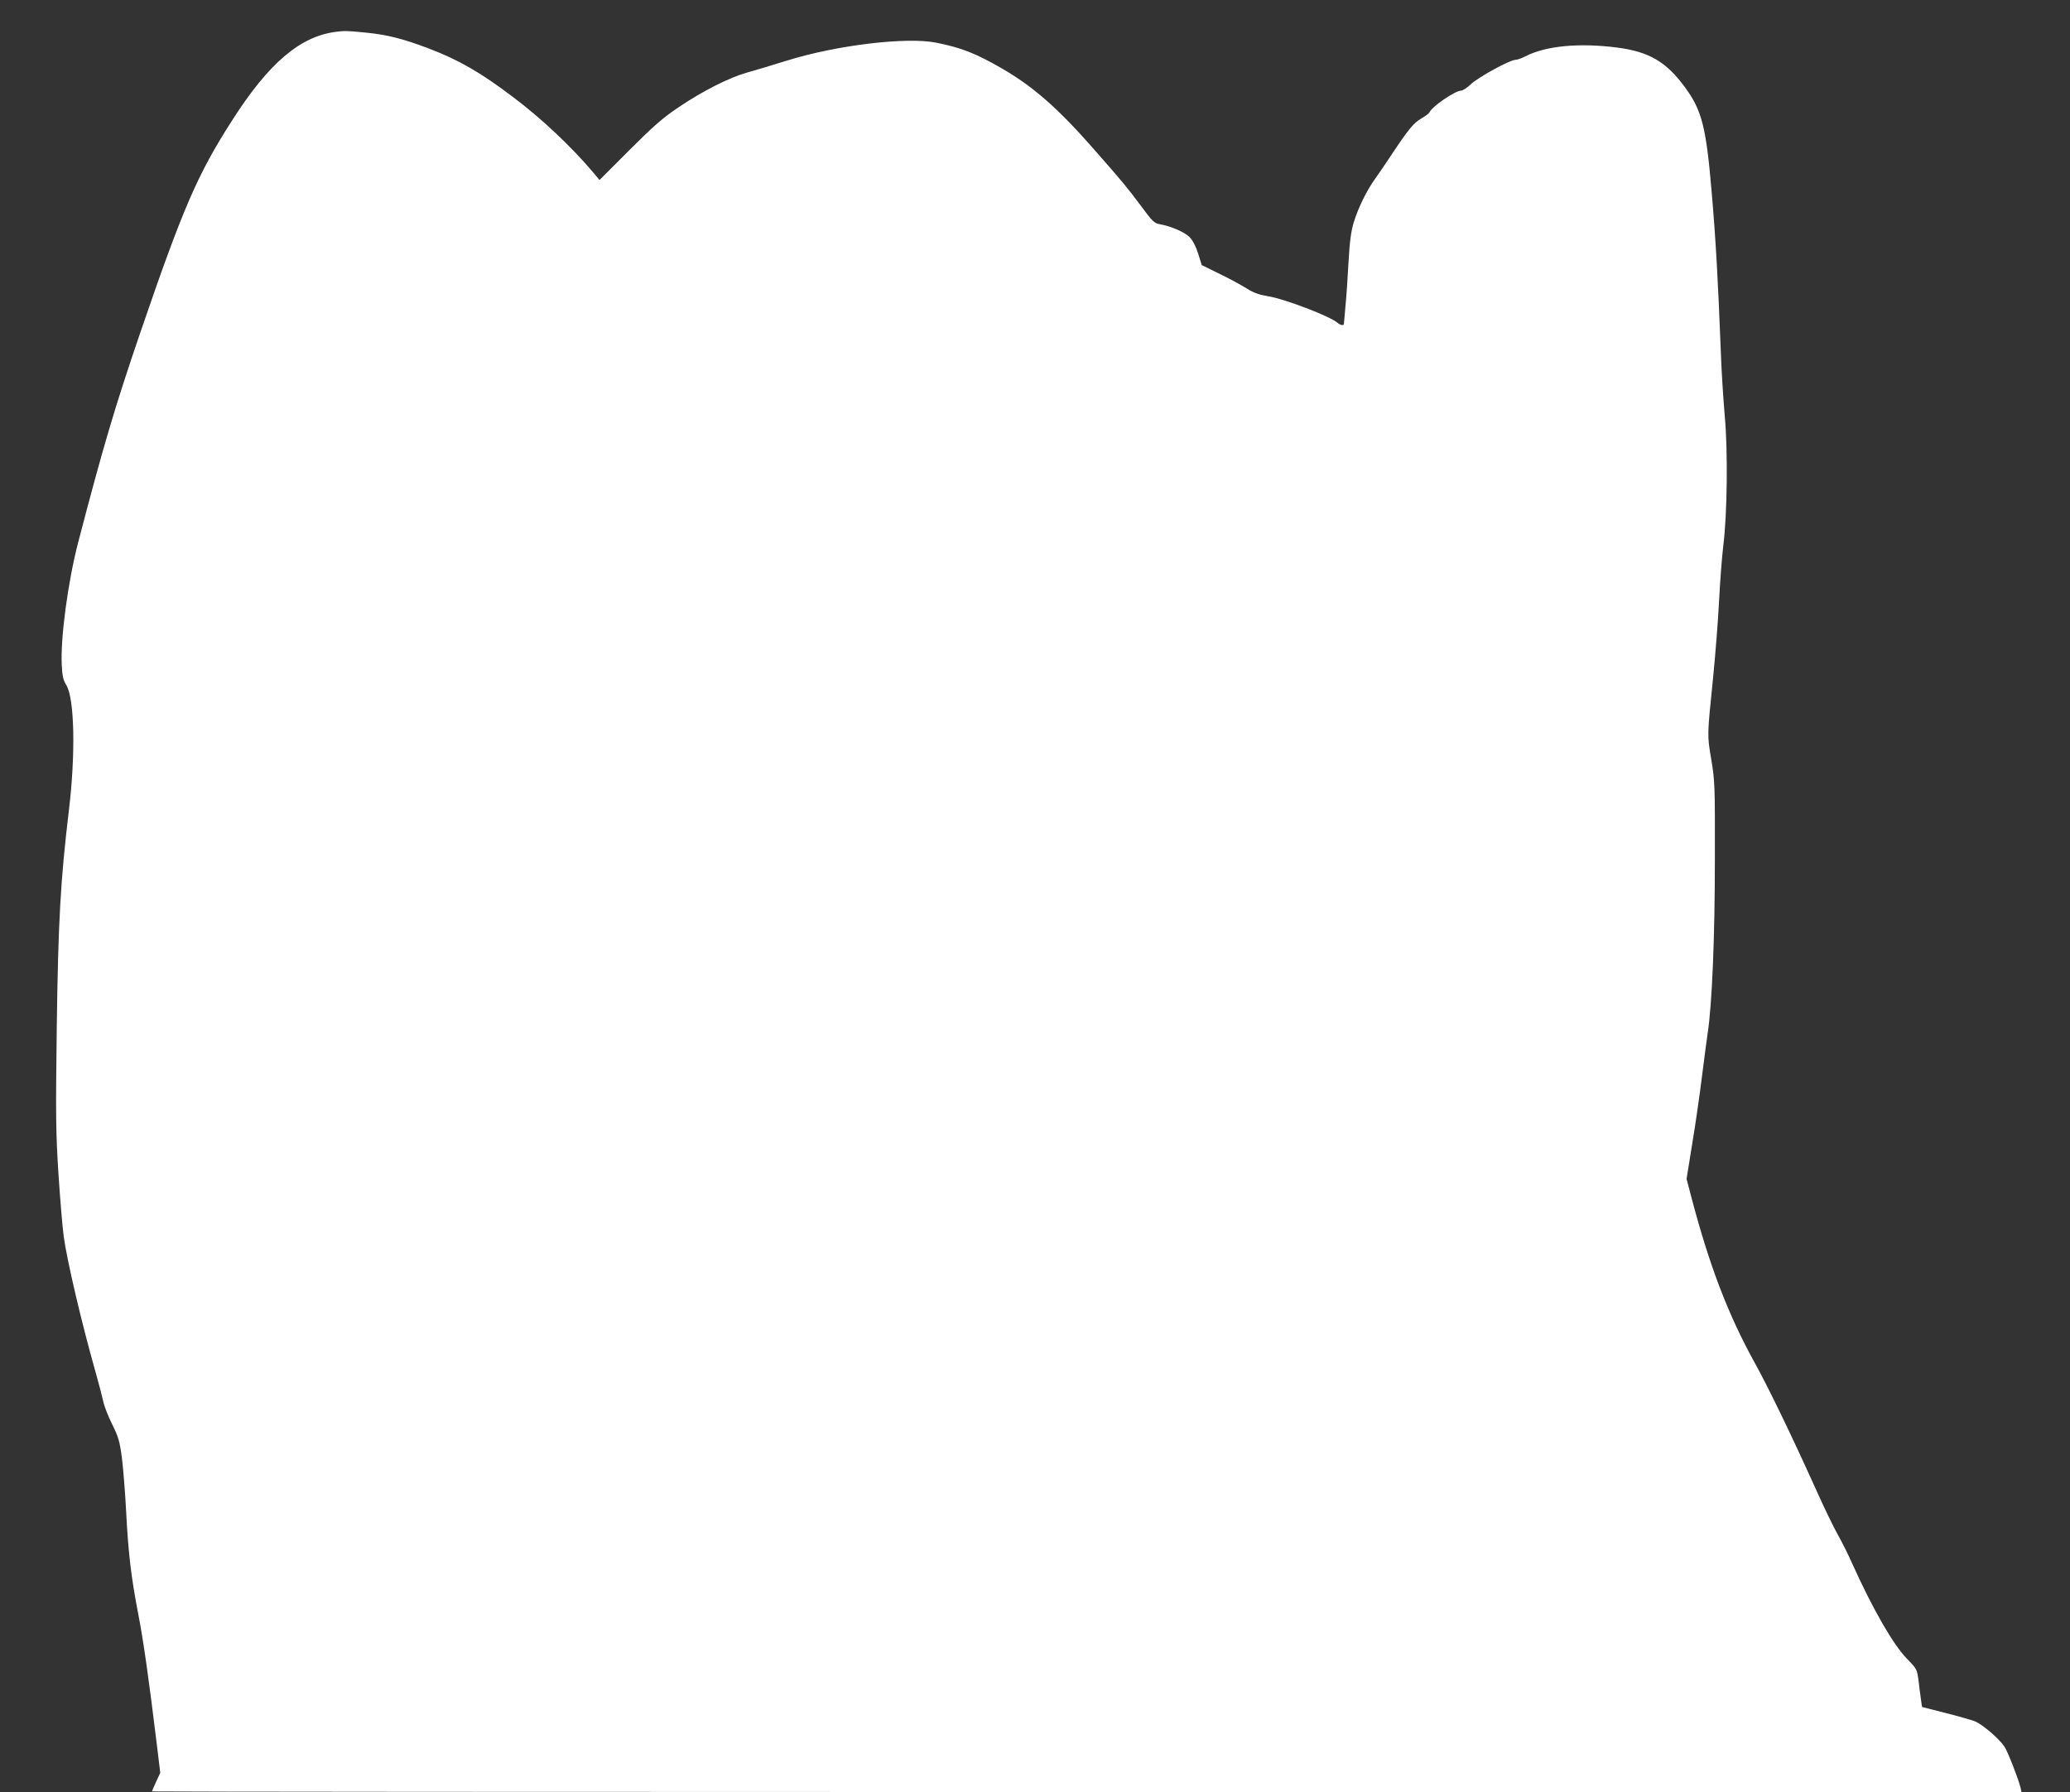 <?xml version="1.0" standalone="no"?>
<!DOCTYPE svg PUBLIC "-//W3C//DTD SVG 20010904//EN"
 "http://www.w3.org/TR/2001/REC-SVG-20010904/DTD/svg10.dtd">
<svg version="1.0" xmlns="http://www.w3.org/2000/svg"
 width="1280pt" height="1108pt" viewBox="0 0 1280 1108"
 preserveAspectRatio="xMidYMid meet">
<rect x="0" y="0" width="1280" height="1108" fill="#333333" stroke="none"/>
<g transform="translate(0,1108) scale(0.1,-0.1)"
fill="#ffffff" stroke="none">
<path d="M2075 10883 c-221 -29 -414 -194 -640 -548 -214 -333 -305 -545 -567
-1310 -157 -459 -232 -713 -385 -1300 -63 -242 -110 -593 -101 -758 3 -66 9
-92 28 -123 51 -82 58 -427 16 -774 -52 -436 -66 -684 -75 -1340 -7 -548 -6
-646 10 -900 10 -157 25 -334 33 -395 21 -152 111 -536 196 -835 21 -74 43
-159 49 -187 6 -29 31 -92 55 -140 38 -77 46 -103 60 -208 8 -66 20 -214 26
-330 13 -257 31 -407 75 -635 32 -164 65 -398 115 -808 l21 -173 -26 -56 c-14
-30 -25 -57 -25 -59 0 -2 2601 -4 5780 -4 l5780 0 -6 28 c-13 53 -77 218 -99
252 -29 46 -134 137 -182 157 -21 8 -103 32 -183 52 l-145 37 -7 49 c-4 28
-11 80 -15 118 -9 65 -11 70 -70 130 -85 86 -212 307 -338 586 -25 57 -66 139
-91 183 -25 43 -87 172 -138 286 -155 343 -292 625 -376 777 -163 295 -278
594 -390 1018 l-31 118 35 217 c20 119 47 309 61 422 14 113 30 232 35 265 26
171 44 586 44 1060 1 469 0 496 -22 628 -26 154 -26 142 11 507 14 140 31 354
37 475 6 121 18 274 26 340 25 199 29 589 9 805 -9 102 -21 289 -25 415 -17
436 -31 681 -56 970 -34 400 -60 503 -166 647 -115 156 -220 218 -418 244
-236 30 -440 11 -567 -54 -23 -12 -51 -22 -63 -22 -33 0 -232 -109 -275 -151
-23 -21 -49 -39 -59 -39 -38 0 -183 -100 -197 -135 -2 -6 -25 -23 -51 -38 -47
-28 -77 -63 -189 -232 -33 -49 -77 -115 -99 -145 -50 -70 -102 -176 -129 -265
-16 -51 -25 -116 -32 -240 -5 -93 -13 -217 -19 -275 -5 -58 -9 -108 -10 -112
0 -13 -22 -9 -39 6 -45 40 -332 150 -433 165 -54 9 -87 21 -128 47 -30 19
-105 60 -167 90 l-112 55 -22 71 c-15 47 -34 82 -54 103 -32 31 -118 68 -185
79 -31 5 -46 19 -114 112 -91 121 -101 134 -295 355 -220 251 -375 386 -566
496 -161 93 -250 128 -405 159 -185 37 -617 -15 -925 -111 -93 -29 -206 -63
-250 -75 -106 -30 -273 -114 -420 -214 -97 -65 -155 -116 -304 -265 l-184
-184 -45 54 c-131 154 -313 326 -487 457 -203 154 -337 231 -523 302 -161 61
-259 86 -396 99 -110 11 -126 11 -181 4z"/>
</g>
</svg>
